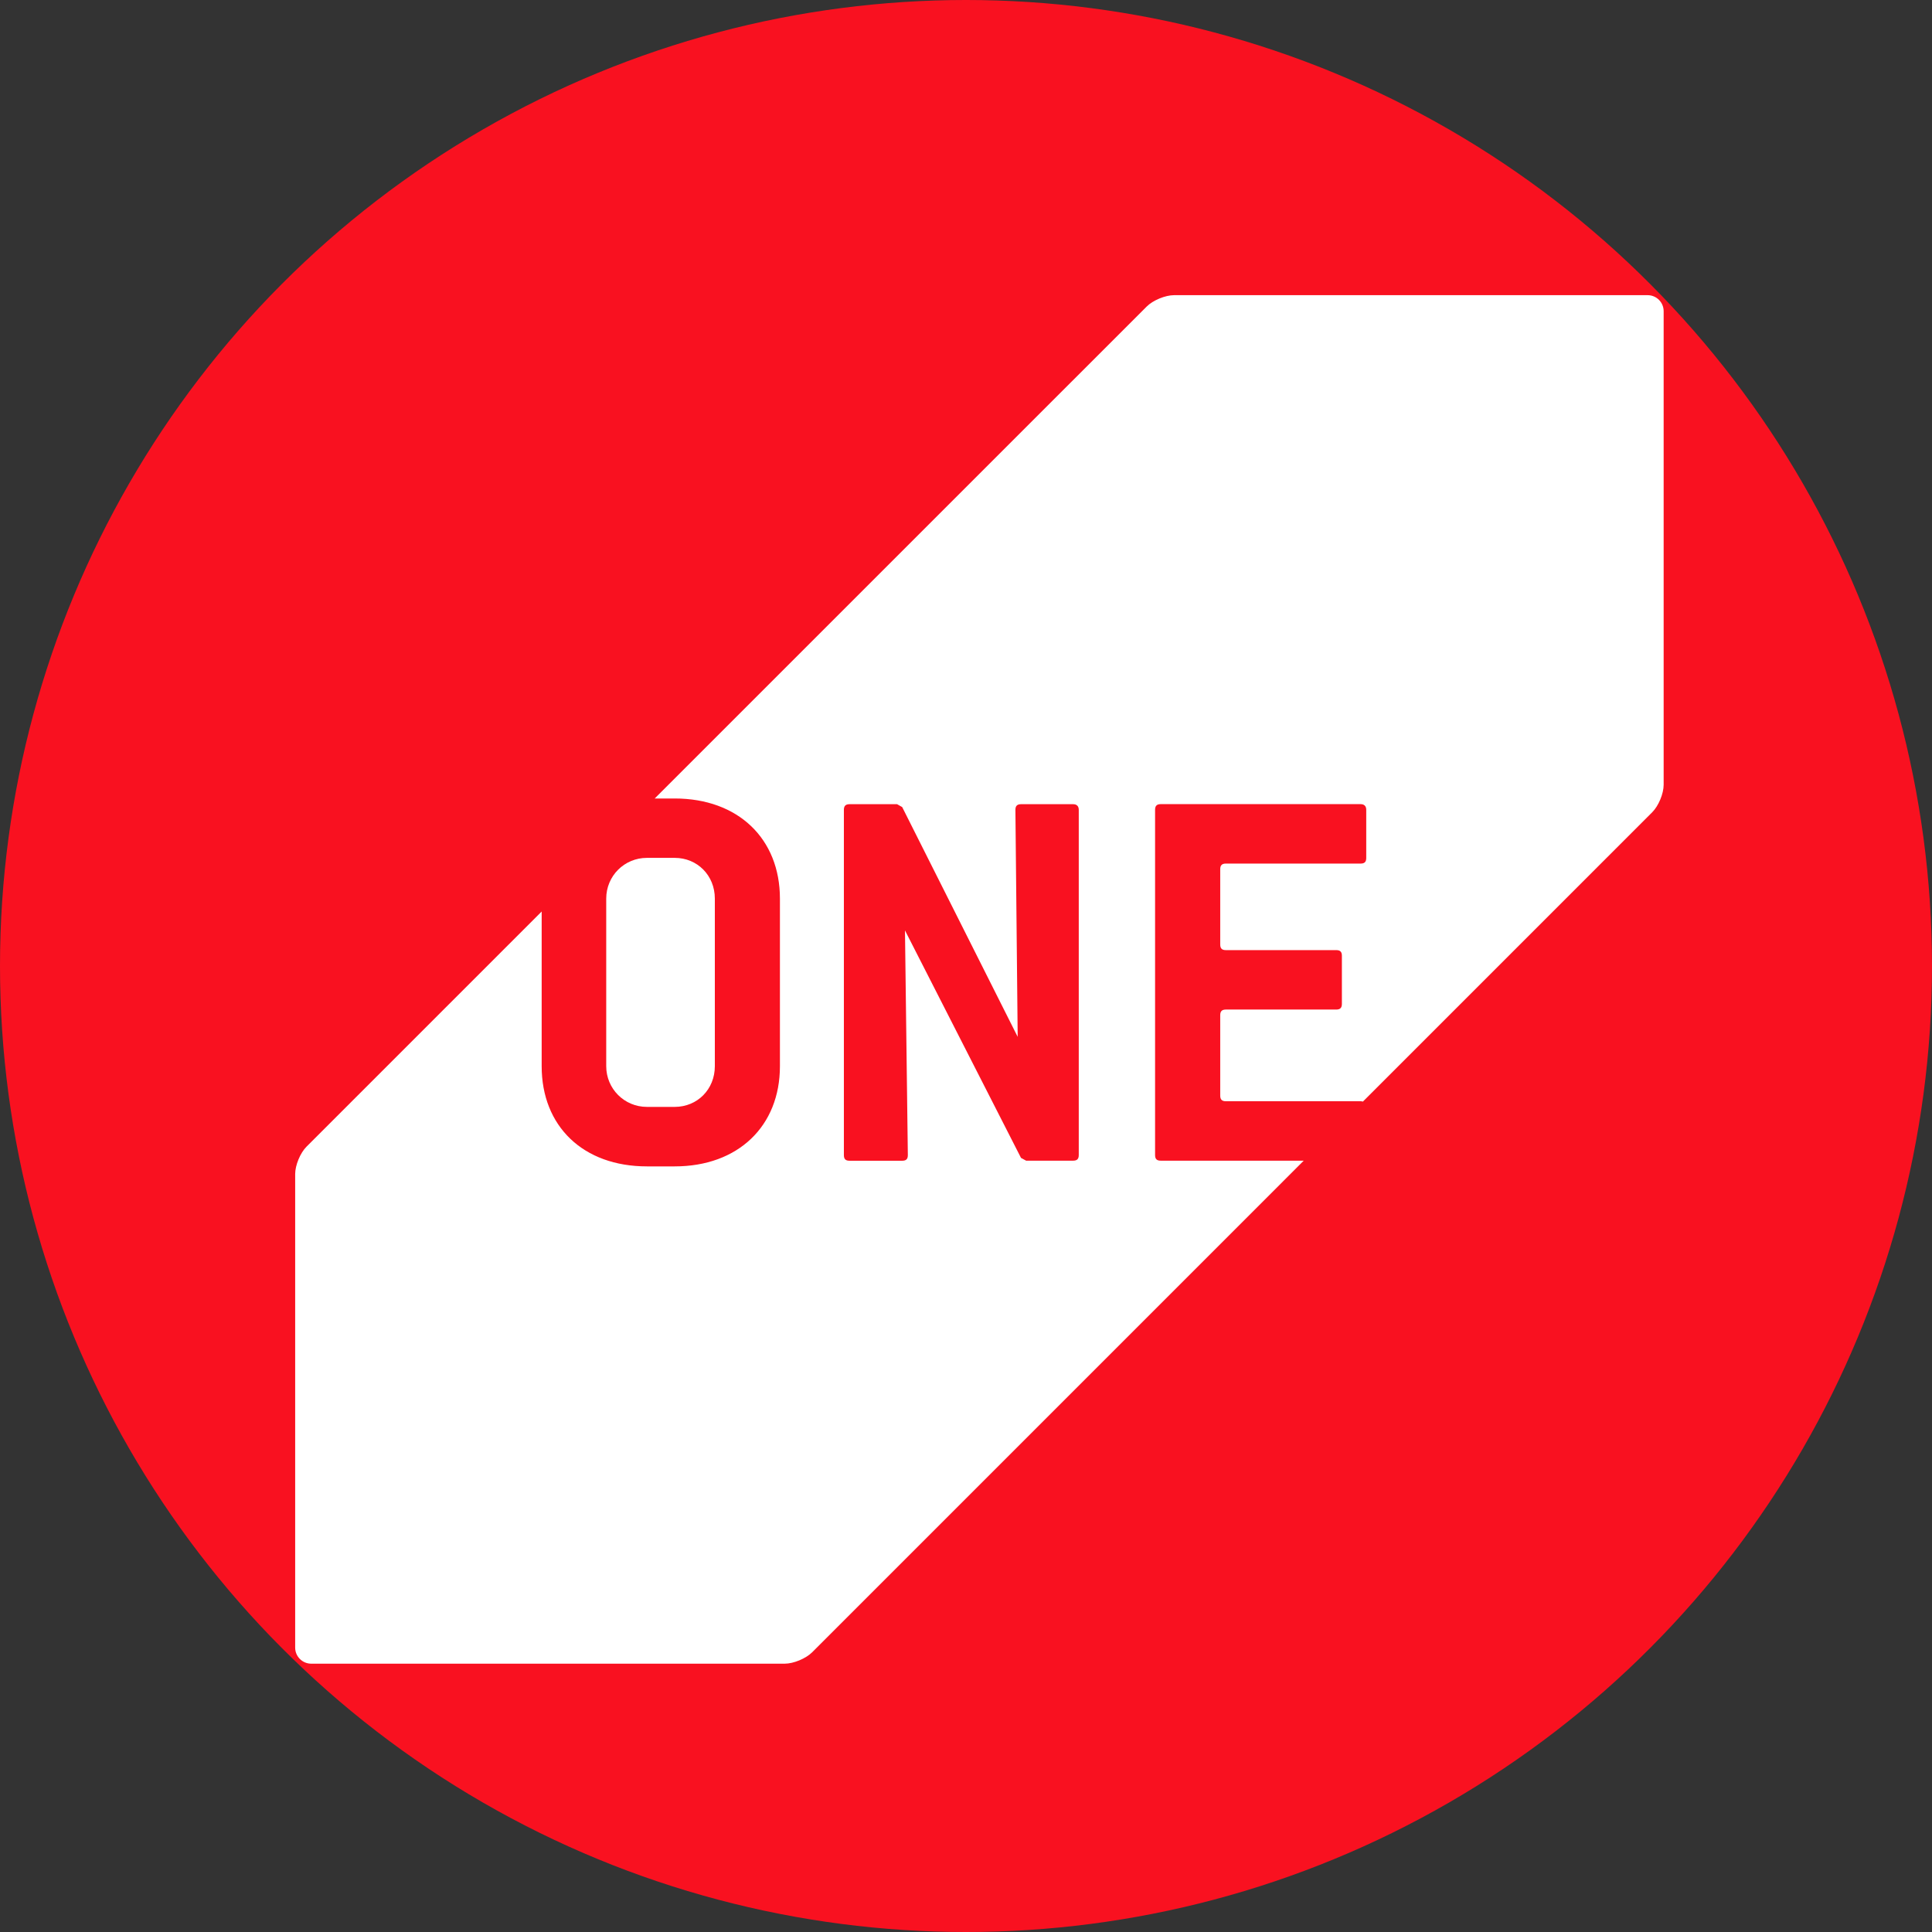 <svg width="68" height="68" viewBox="0 0 68 68" fill="none" xmlns="http://www.w3.org/2000/svg">
<rect x="0" y="0" width="68" height="68" fill="#333333" stroke="none"/>
<circle cx="34" cy="34" r="34" fill="#F91120"/>
<g clip-path="url(#clip0_1072_810)">
<path d="M21.337 37.525C21.337 38.32 21.973 38.959 22.771 38.959H23.747C24.545 38.959 25.16 38.341 25.16 37.525V31.628C25.16 30.811 24.543 30.194 23.747 30.194H22.771C21.973 30.194 21.337 30.832 21.337 31.628V37.525Z" fill="white"/>
<path d="M57.991 10.389H41.324C41.013 10.389 40.58 10.569 40.36 10.789L23.043 28.104H23.747C25.977 28.104 27.451 29.517 27.451 31.63V37.527C27.451 39.638 25.977 41.053 23.747 41.053H22.771C20.52 41.053 19.065 39.638 19.065 37.527V32.082L10.789 40.358C10.569 40.578 10.389 41.011 10.389 41.322V57.992C10.389 58.303 10.644 58.556 10.953 58.556H27.62C27.931 58.556 28.364 58.375 28.584 58.156L45.887 40.852H40.854C40.716 40.852 40.655 40.794 40.655 40.653V28.502C40.655 28.364 40.716 28.303 40.854 28.303H47.888C48.007 28.303 48.087 28.364 48.087 28.502V30.196C48.087 30.337 48.028 30.395 47.888 30.395H43.147C43.007 30.395 42.948 30.456 42.948 30.594V33.243C42.948 33.383 43.009 33.441 43.147 33.441H47.031C47.172 33.441 47.23 33.502 47.23 33.64V35.334C47.23 35.473 47.169 35.533 47.031 35.533H43.147C43.007 35.533 42.948 35.594 42.948 35.732V38.561C42.948 38.702 43.009 38.76 43.147 38.76H47.888C47.918 38.76 47.944 38.765 47.97 38.772L58.155 28.586C58.375 28.366 58.555 27.933 58.555 27.622V10.953C58.555 10.642 58.303 10.389 57.991 10.389ZM37.969 40.653C37.969 40.794 37.908 40.852 37.77 40.852H36.116L35.936 40.754L31.852 32.747L31.953 40.655C31.953 40.796 31.895 40.854 31.754 40.854H29.901C29.761 40.854 29.702 40.796 29.702 40.655V28.504C29.702 28.366 29.763 28.305 29.901 28.305H31.574L31.754 28.406L35.819 36.493L35.739 28.504C35.739 28.366 35.8 28.305 35.938 28.305H37.77C37.889 28.305 37.969 28.366 37.969 28.504V40.655" fill="white"/>
</g>
<defs>
<clipPath id="clip0_1072_810">
<rect width="48.167" height="48.167" fill="white" transform="translate(10.389 10.389)"/>
</clipPath>
</defs>
</svg>
